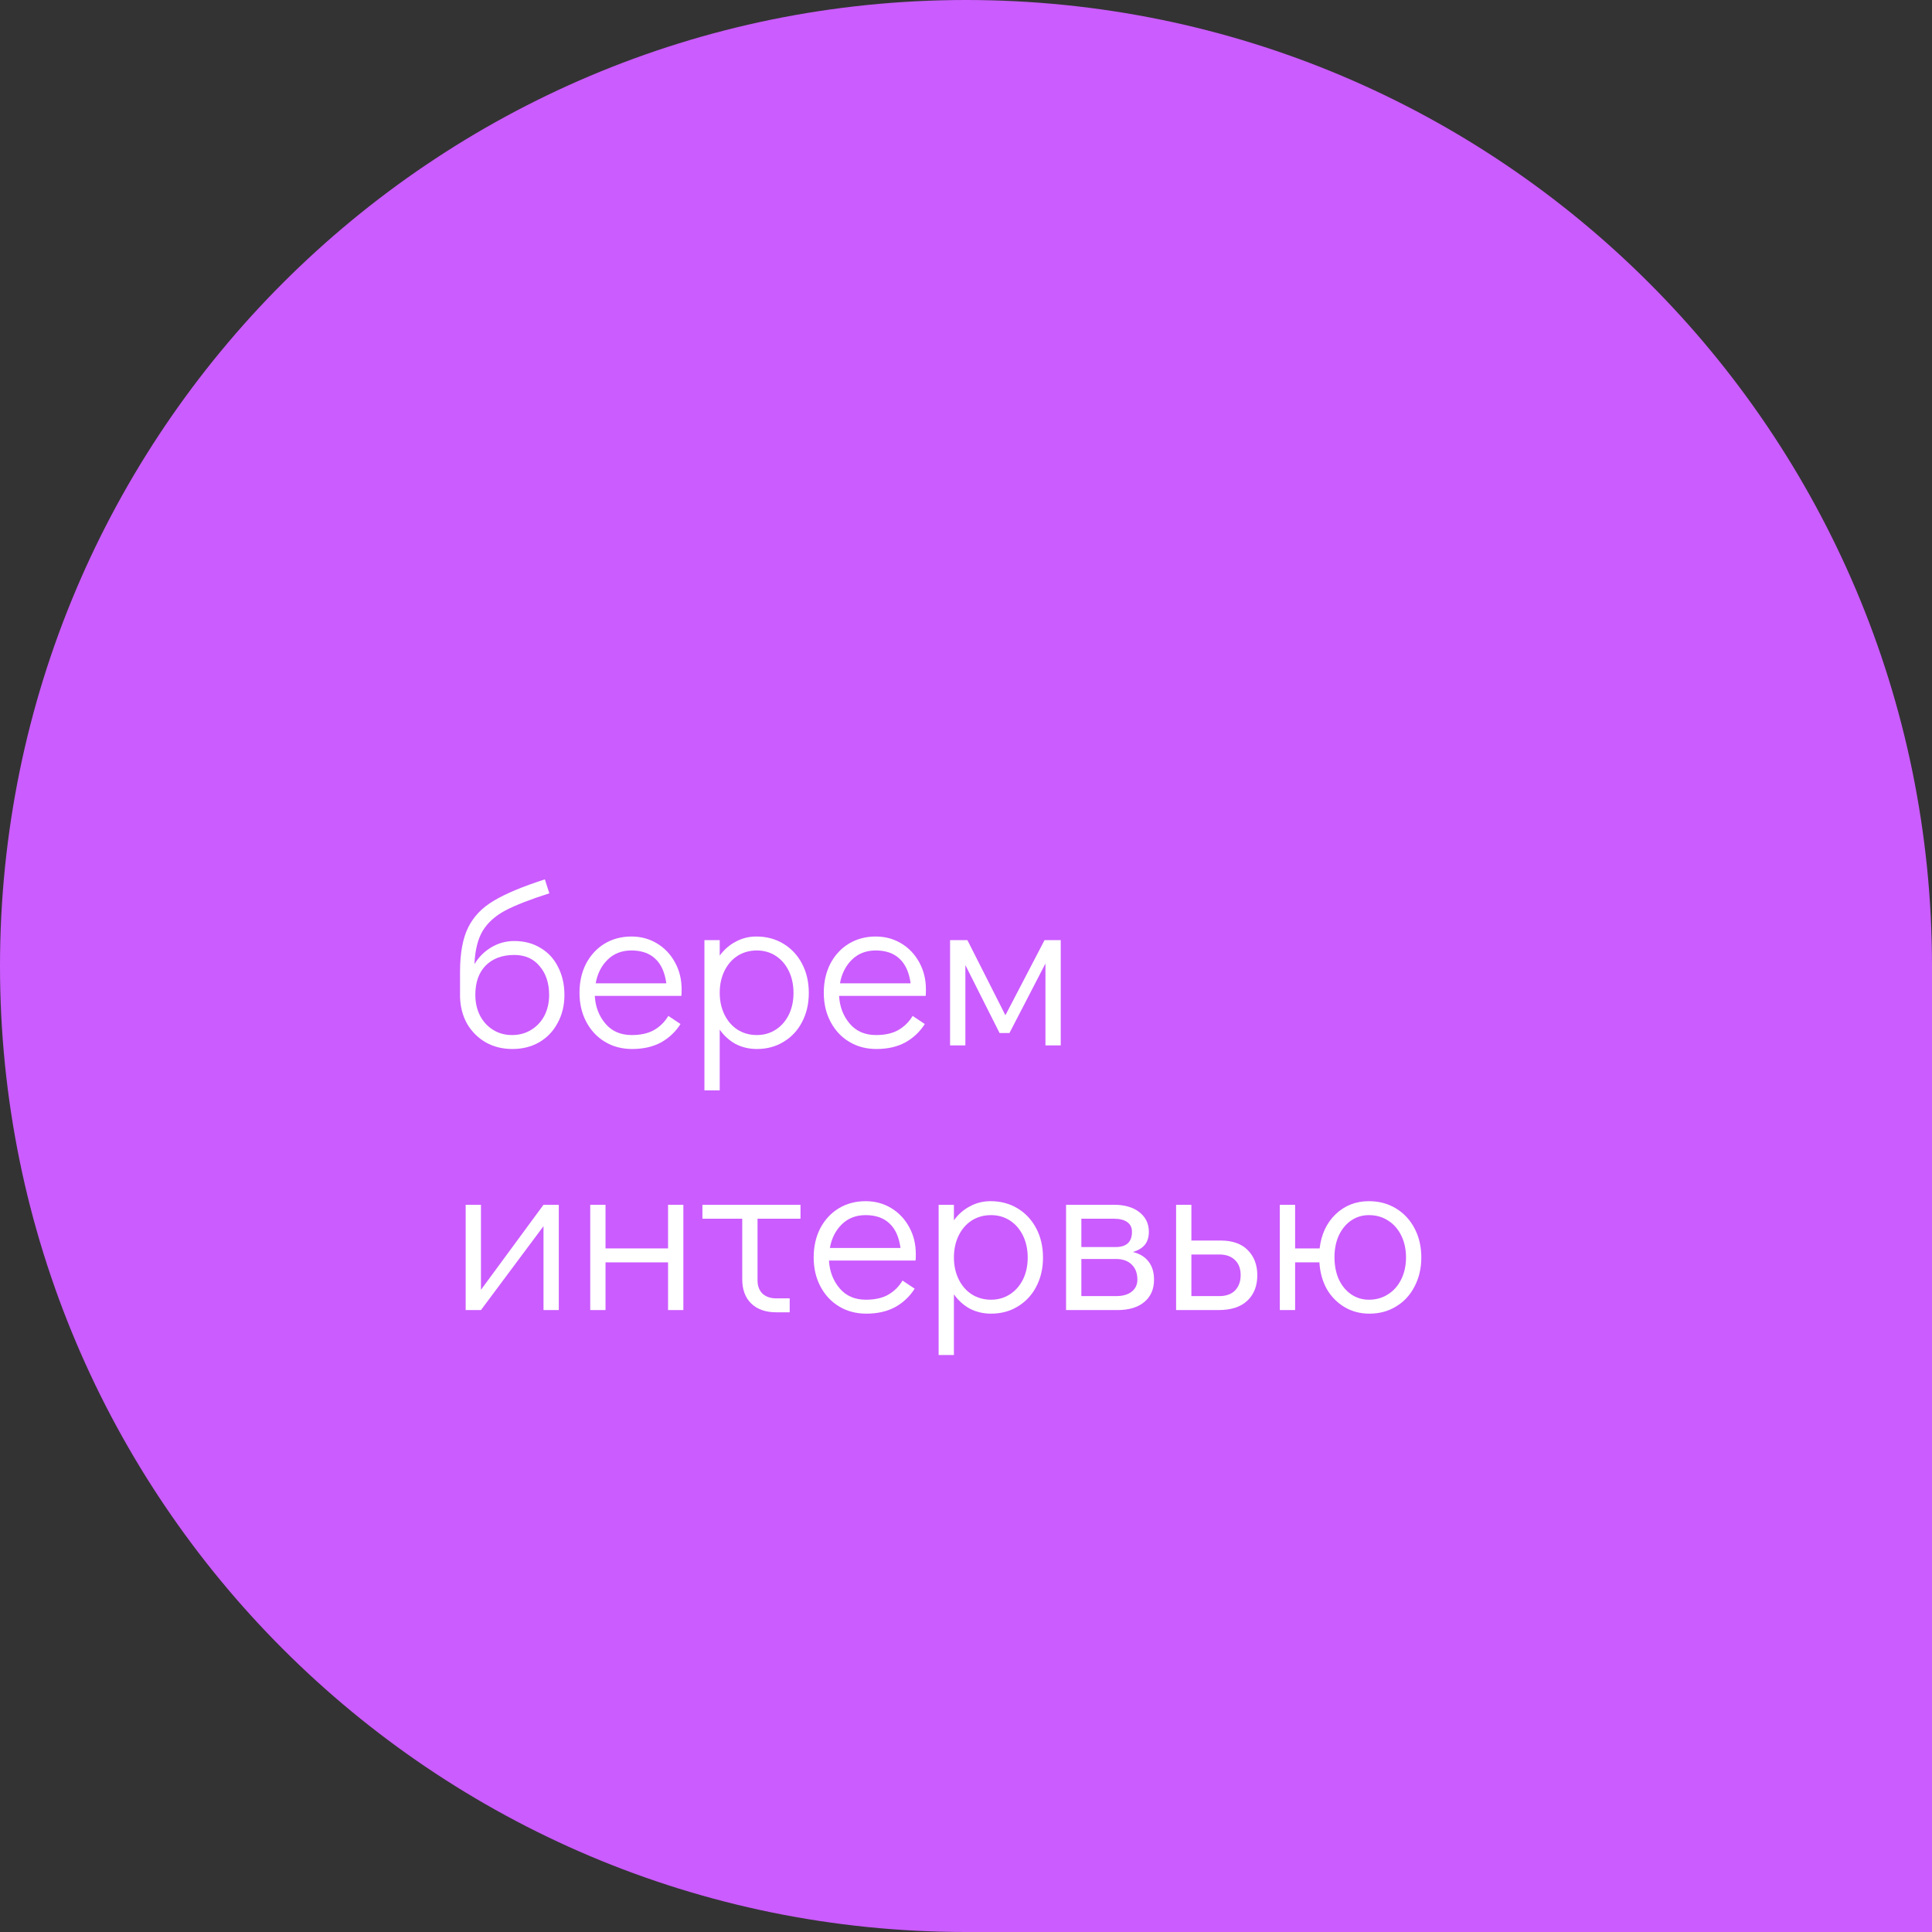 <?xml version="1.0" encoding="UTF-8"?> <svg xmlns="http://www.w3.org/2000/svg" width="146" height="146" viewBox="0 0 146 146" fill="none"><rect x="0" y="0" width="146" height="146" fill="#333333" stroke="none"/> <path d="M0 73C0 32.683 32.683 0 73 0C113.317 0 146 32.683 146 73V146H73C32.683 146 0 113.317 0 73Z" fill="#CB5CFF"></path> <path d="M38.862 71.112C39.621 71.112 40.284 71.288 40.851 71.639C41.429 71.979 41.871 72.461 42.177 73.084C42.494 73.696 42.653 74.399 42.653 75.192C42.653 75.974 42.483 76.677 42.143 77.3C41.814 77.923 41.35 78.411 40.749 78.762C40.16 79.102 39.485 79.272 38.726 79.272C37.978 79.272 37.309 79.108 36.72 78.779C36.131 78.439 35.66 77.974 35.309 77.385C34.969 76.784 34.788 76.104 34.765 75.345V73.441C34.765 72.036 34.969 70.919 35.377 70.092C35.785 69.265 36.431 68.59 37.315 68.069C38.199 67.536 39.485 66.998 41.174 66.454L41.514 67.508C40.052 67.973 38.936 68.409 38.165 68.817C37.406 69.225 36.839 69.741 36.465 70.364C36.102 70.987 35.898 71.82 35.853 72.863C36.182 72.319 36.607 71.894 37.128 71.588C37.661 71.271 38.239 71.112 38.862 71.112ZM38.692 78.218C39.236 78.218 39.718 78.088 40.137 77.827C40.568 77.566 40.902 77.209 41.14 76.756C41.378 76.291 41.497 75.77 41.497 75.192C41.497 74.297 41.259 73.571 40.783 73.016C40.318 72.449 39.678 72.166 38.862 72.166C37.955 72.166 37.236 72.432 36.703 72.965C36.182 73.498 35.921 74.234 35.921 75.175C35.921 75.764 36.04 76.291 36.278 76.756C36.516 77.209 36.845 77.566 37.264 77.827C37.683 78.088 38.159 78.218 38.692 78.218Z" fill="white"></path> <path d="M47.719 70.772C48.433 70.772 49.079 70.948 49.657 71.299C50.235 71.65 50.688 72.132 51.017 72.744C51.346 73.345 51.51 74.019 51.51 74.767C51.51 74.982 51.504 75.147 51.493 75.26H44.948C44.993 76.076 45.26 76.773 45.747 77.351C46.234 77.929 46.897 78.218 47.736 78.218C48.416 78.218 48.977 78.093 49.419 77.844C49.872 77.583 50.235 77.226 50.507 76.773L51.425 77.385C51.051 77.974 50.558 78.439 49.946 78.779C49.334 79.108 48.608 79.272 47.77 79.272C46.999 79.272 46.313 79.091 45.713 78.728C45.112 78.365 44.642 77.861 44.302 77.215C43.962 76.569 43.792 75.838 43.792 75.022C43.792 74.206 43.956 73.475 44.285 72.829C44.625 72.183 45.09 71.679 45.679 71.316C46.279 70.953 46.959 70.772 47.719 70.772ZM50.354 74.308C50.24 73.481 49.963 72.863 49.521 72.455C49.079 72.036 48.478 71.826 47.719 71.826C46.982 71.826 46.376 72.064 45.9 72.54C45.435 73.005 45.141 73.594 45.016 74.308H50.354Z" fill="white"></path> <path d="M57.16 70.772C57.92 70.772 58.6 70.953 59.2 71.316C59.801 71.679 60.272 72.183 60.611 72.829C60.952 73.475 61.121 74.212 61.121 75.039C61.121 75.855 60.952 76.586 60.611 77.232C60.283 77.867 59.818 78.365 59.218 78.728C58.628 79.091 57.954 79.272 57.194 79.272C56.617 79.272 56.084 79.147 55.596 78.898C55.12 78.637 54.718 78.275 54.389 77.81V82.4H53.233V71.044H54.389V72.217C54.718 71.764 55.12 71.412 55.596 71.163C56.072 70.902 56.594 70.772 57.16 70.772ZM57.194 78.218C57.727 78.218 58.203 78.082 58.623 77.81C59.042 77.538 59.37 77.164 59.608 76.688C59.846 76.201 59.965 75.651 59.965 75.039C59.965 74.416 59.846 73.86 59.608 73.373C59.37 72.886 59.042 72.506 58.623 72.234C58.203 71.962 57.727 71.826 57.194 71.826C56.651 71.826 56.163 71.962 55.733 72.234C55.313 72.506 54.984 72.886 54.746 73.373C54.508 73.86 54.389 74.41 54.389 75.022C54.389 75.634 54.508 76.184 54.746 76.671C54.984 77.158 55.313 77.538 55.733 77.81C56.163 78.082 56.651 78.218 57.194 78.218Z" fill="white"></path> <path d="M66.18 70.772C66.894 70.772 67.54 70.948 68.118 71.299C68.696 71.65 69.149 72.132 69.478 72.744C69.806 73.345 69.971 74.019 69.971 74.767C69.971 74.982 69.965 75.147 69.954 75.26H63.409C63.454 76.076 63.721 76.773 64.208 77.351C64.695 77.929 65.358 78.218 66.197 78.218C66.877 78.218 67.438 78.093 67.88 77.844C68.333 77.583 68.696 77.226 68.968 76.773L69.886 77.385C69.512 77.974 69.019 78.439 68.407 78.779C67.795 79.108 67.07 79.272 66.231 79.272C65.46 79.272 64.775 79.091 64.174 78.728C63.573 78.365 63.103 77.861 62.763 77.215C62.423 76.569 62.253 75.838 62.253 75.022C62.253 74.206 62.417 73.475 62.746 72.829C63.086 72.183 63.55 71.679 64.14 71.316C64.74 70.953 65.421 70.772 66.18 70.772ZM68.815 74.308C68.701 73.481 68.424 72.863 67.982 72.455C67.54 72.036 66.939 71.826 66.18 71.826C65.443 71.826 64.837 72.064 64.361 72.54C63.896 73.005 63.602 73.594 63.477 74.308H68.815Z" fill="white"></path> <path d="M78.936 71.044H80.16V79H79.004V72.812L76.284 78.065H75.536L72.952 72.931V79H71.796V71.044H73.105L75.978 76.722L78.936 71.044Z" fill="white"></path> <path d="M41.072 91.044H42.228V99H41.072V92.659L36.346 99H35.19V91.044H36.346V97.47L41.072 91.044Z" fill="white"></path> <path d="M44.603 99V91.044H45.759V94.342H50.485V91.044H51.641V99H50.485V95.396H45.759V99H44.603Z" fill="white"></path> <path d="M53.081 91.044H60.493V92.098H57.246V96.756C57.246 97.175 57.371 97.51 57.62 97.759C57.881 97.997 58.227 98.116 58.657 98.116H59.677V99.17H58.657C57.864 99.17 57.235 98.949 56.77 98.507C56.317 98.065 56.09 97.453 56.09 96.671V92.098H53.081V91.044Z" fill="white"></path> <path d="M65.416 90.772C66.13 90.772 66.776 90.948 67.354 91.299C67.932 91.65 68.385 92.132 68.714 92.744C69.043 93.345 69.207 94.019 69.207 94.767C69.207 94.982 69.201 95.147 69.19 95.26H62.645C62.691 96.076 62.957 96.773 63.444 97.351C63.931 97.929 64.594 98.218 65.433 98.218C66.113 98.218 66.674 98.093 67.116 97.844C67.57 97.583 67.932 97.226 68.204 96.773L69.122 97.385C68.748 97.974 68.255 98.439 67.643 98.779C67.031 99.108 66.306 99.272 65.467 99.272C64.697 99.272 64.011 99.091 63.41 98.728C62.809 98.365 62.339 97.861 61.999 97.215C61.659 96.569 61.489 95.838 61.489 95.022C61.489 94.206 61.654 93.475 61.982 92.829C62.322 92.183 62.787 91.679 63.376 91.316C63.977 90.953 64.657 90.772 65.416 90.772ZM68.051 94.308C67.938 93.481 67.66 92.863 67.218 92.455C66.776 92.036 66.175 91.826 65.416 91.826C64.68 91.826 64.073 92.064 63.597 92.54C63.133 93.005 62.838 93.594 62.713 94.308H68.051Z" fill="white"></path> <path d="M74.858 90.772C75.617 90.772 76.297 90.953 76.898 91.316C77.498 91.679 77.969 92.183 78.309 92.829C78.649 93.475 78.819 94.212 78.819 95.039C78.819 95.855 78.649 96.586 78.309 97.232C77.98 97.867 77.515 98.365 76.915 98.728C76.325 99.091 75.651 99.272 74.892 99.272C74.314 99.272 73.781 99.147 73.294 98.898C72.818 98.637 72.415 98.275 72.087 97.81V102.4H70.931V91.044H72.087V92.217C72.415 91.764 72.818 91.412 73.294 91.163C73.77 90.902 74.291 90.772 74.858 90.772ZM74.892 98.218C75.424 98.218 75.9 98.082 76.32 97.81C76.739 97.538 77.068 97.164 77.306 96.688C77.544 96.201 77.663 95.651 77.663 95.039C77.663 94.416 77.544 93.86 77.306 93.373C77.068 92.886 76.739 92.506 76.32 92.234C75.9 91.962 75.424 91.826 74.892 91.826C74.348 91.826 73.86 91.962 73.43 92.234C73.01 92.506 72.682 92.886 72.444 93.373C72.206 93.86 72.087 94.41 72.087 95.022C72.087 95.634 72.206 96.184 72.444 96.671C72.682 97.158 73.01 97.538 73.43 97.81C73.86 98.082 74.348 98.218 74.892 98.218Z" fill="white"></path> <path d="M85.611 94.614C86.132 94.739 86.529 94.982 86.801 95.345C87.073 95.696 87.209 96.15 87.209 96.705C87.209 97.419 86.965 97.98 86.478 98.388C85.991 98.796 85.316 99 84.455 99H80.562V91.044H84.183C84.988 91.044 85.628 91.231 86.104 91.605C86.58 91.979 86.818 92.472 86.818 93.084C86.818 93.492 86.716 93.821 86.512 94.07C86.319 94.308 86.019 94.489 85.611 94.614ZM81.718 94.24H84.302C85.129 94.24 85.543 93.855 85.543 93.084C85.543 92.767 85.424 92.523 85.186 92.353C84.948 92.183 84.614 92.098 84.183 92.098H81.718V94.24ZM84.336 97.946C84.846 97.946 85.243 97.833 85.526 97.606C85.809 97.379 85.951 97.079 85.951 96.705C85.951 96.218 85.809 95.838 85.526 95.566C85.243 95.283 84.846 95.141 84.336 95.141H81.718V97.946H84.336Z" fill="white"></path> <path d="M88.877 91.044H90.033V93.747H92.243C93.138 93.747 93.824 93.991 94.3 94.478C94.776 94.965 95.014 95.594 95.014 96.365C95.014 97.181 94.759 97.827 94.249 98.303C93.75 98.768 93.03 99 92.09 99H88.877V91.044ZM92.141 97.946C92.651 97.946 93.047 97.804 93.331 97.521C93.614 97.226 93.756 96.841 93.756 96.365C93.756 95.878 93.614 95.498 93.331 95.226C93.047 94.943 92.651 94.801 92.141 94.801H90.033V97.946H92.141Z" fill="white"></path> <path d="M103.447 90.772C104.207 90.772 104.887 90.953 105.487 91.316C106.088 91.679 106.558 92.183 106.898 92.829C107.238 93.475 107.408 94.206 107.408 95.022C107.408 95.838 107.238 96.569 106.898 97.215C106.57 97.861 106.105 98.365 105.504 98.728C104.915 99.091 104.241 99.272 103.481 99.272C102.79 99.272 102.167 99.108 101.611 98.779C101.056 98.45 100.608 97.997 100.268 97.419C99.94 96.83 99.753 96.155 99.707 95.396H97.871V99H96.715V91.044H97.871V94.342H99.724C99.849 93.277 100.251 92.415 100.931 91.758C101.623 91.101 102.461 90.772 103.447 90.772ZM103.447 98.218C103.991 98.218 104.473 98.082 104.892 97.81C105.323 97.538 105.657 97.158 105.895 96.671C106.133 96.184 106.252 95.634 106.252 95.022C106.252 94.41 106.133 93.86 105.895 93.373C105.657 92.886 105.323 92.506 104.892 92.234C104.473 91.962 103.991 91.826 103.447 91.826C102.949 91.826 102.501 91.962 102.104 92.234C101.708 92.506 101.396 92.886 101.169 93.373C100.954 93.849 100.846 94.393 100.846 95.005C100.846 95.628 100.954 96.184 101.169 96.671C101.396 97.158 101.708 97.538 102.104 97.81C102.501 98.082 102.949 98.218 103.447 98.218Z" fill="white"></path> </svg> 